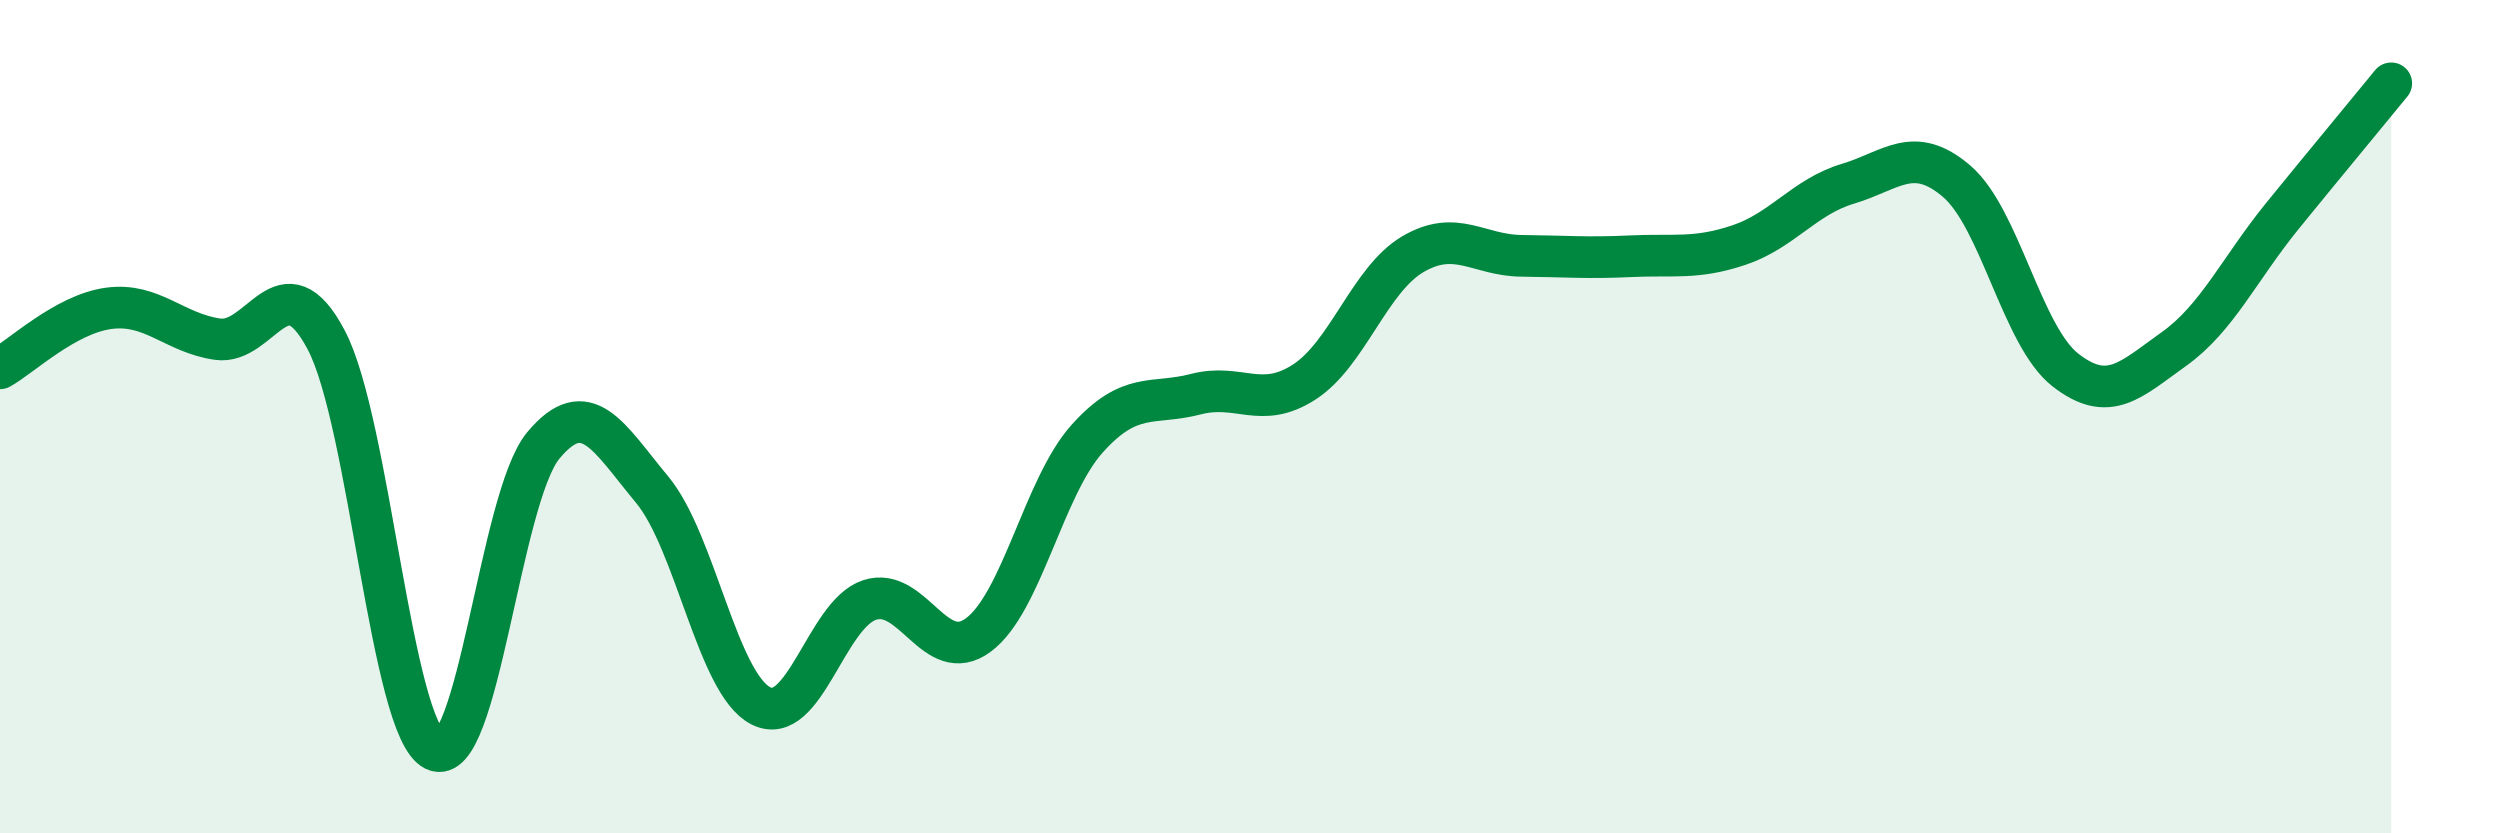 
    <svg width="60" height="20" viewBox="0 0 60 20" xmlns="http://www.w3.org/2000/svg">
      <path
        d="M 0,8.84 C 0.52,8.55 1.57,7.54 2.61,7.4 C 3.65,7.26 4.18,7.99 5.22,8.14 C 6.26,8.29 6.79,6.19 7.83,8.16 C 8.87,10.13 9.39,17.49 10.43,18 C 11.47,18.51 12,11.94 13.04,10.69 C 14.08,9.44 14.61,10.5 15.65,11.75 C 16.69,13 17.22,16.41 18.26,16.94 C 19.3,17.47 19.83,14.74 20.87,14.4 C 21.91,14.06 22.44,16.01 23.48,15.24 C 24.52,14.47 25.05,11.69 26.09,10.53 C 27.13,9.37 27.66,9.73 28.7,9.46 C 29.74,9.19 30.26,9.84 31.3,9.17 C 32.34,8.5 32.87,6.71 33.91,6.1 C 34.95,5.49 35.48,6.13 36.52,6.14 C 37.56,6.15 38.09,6.2 39.13,6.15 C 40.17,6.1 40.7,6.23 41.74,5.88 C 42.78,5.53 43.31,4.72 44.35,4.41 C 45.39,4.1 45.92,3.46 46.96,4.35 C 48,5.24 48.53,8.07 49.57,8.88 C 50.61,9.69 51.13,9.12 52.17,8.38 C 53.21,7.64 53.74,6.46 54.78,5.18 C 55.82,3.9 56.87,2.64 57.39,2L57.39 20L0 20Z"
        fill="#008740"
        opacity="0.1"
        stroke-linecap="round"
        stroke-linejoin="round"
      />
      <path
        d="M 0,8.84 C 0.52,8.55 1.57,7.54 2.61,7.4 C 3.65,7.26 4.18,7.99 5.22,8.14 C 6.26,8.29 6.79,6.19 7.83,8.16 C 8.87,10.13 9.39,17.49 10.43,18 C 11.47,18.51 12,11.94 13.04,10.69 C 14.08,9.44 14.61,10.5 15.65,11.75 C 16.69,13 17.22,16.41 18.26,16.94 C 19.3,17.47 19.83,14.74 20.87,14.4 C 21.91,14.06 22.44,16.01 23.48,15.24 C 24.52,14.47 25.05,11.69 26.09,10.53 C 27.13,9.37 27.66,9.73 28.7,9.46 C 29.74,9.19 30.26,9.84 31.3,9.17 C 32.34,8.5 32.87,6.71 33.91,6.1 C 34.95,5.49 35.48,6.13 36.52,6.14 C 37.56,6.15 38.09,6.2 39.13,6.15 C 40.17,6.1 40.7,6.23 41.74,5.88 C 42.78,5.53 43.31,4.72 44.35,4.41 C 45.39,4.1 45.92,3.46 46.96,4.35 C 48,5.24 48.53,8.07 49.57,8.88 C 50.61,9.69 51.13,9.12 52.17,8.38 C 53.21,7.64 53.74,6.46 54.78,5.18 C 55.82,3.9 56.87,2.64 57.39,2"
        stroke="#008740"
        stroke-width="1"
        fill="none"
        stroke-linecap="round"
        stroke-linejoin="round"
      />
    </svg>
  